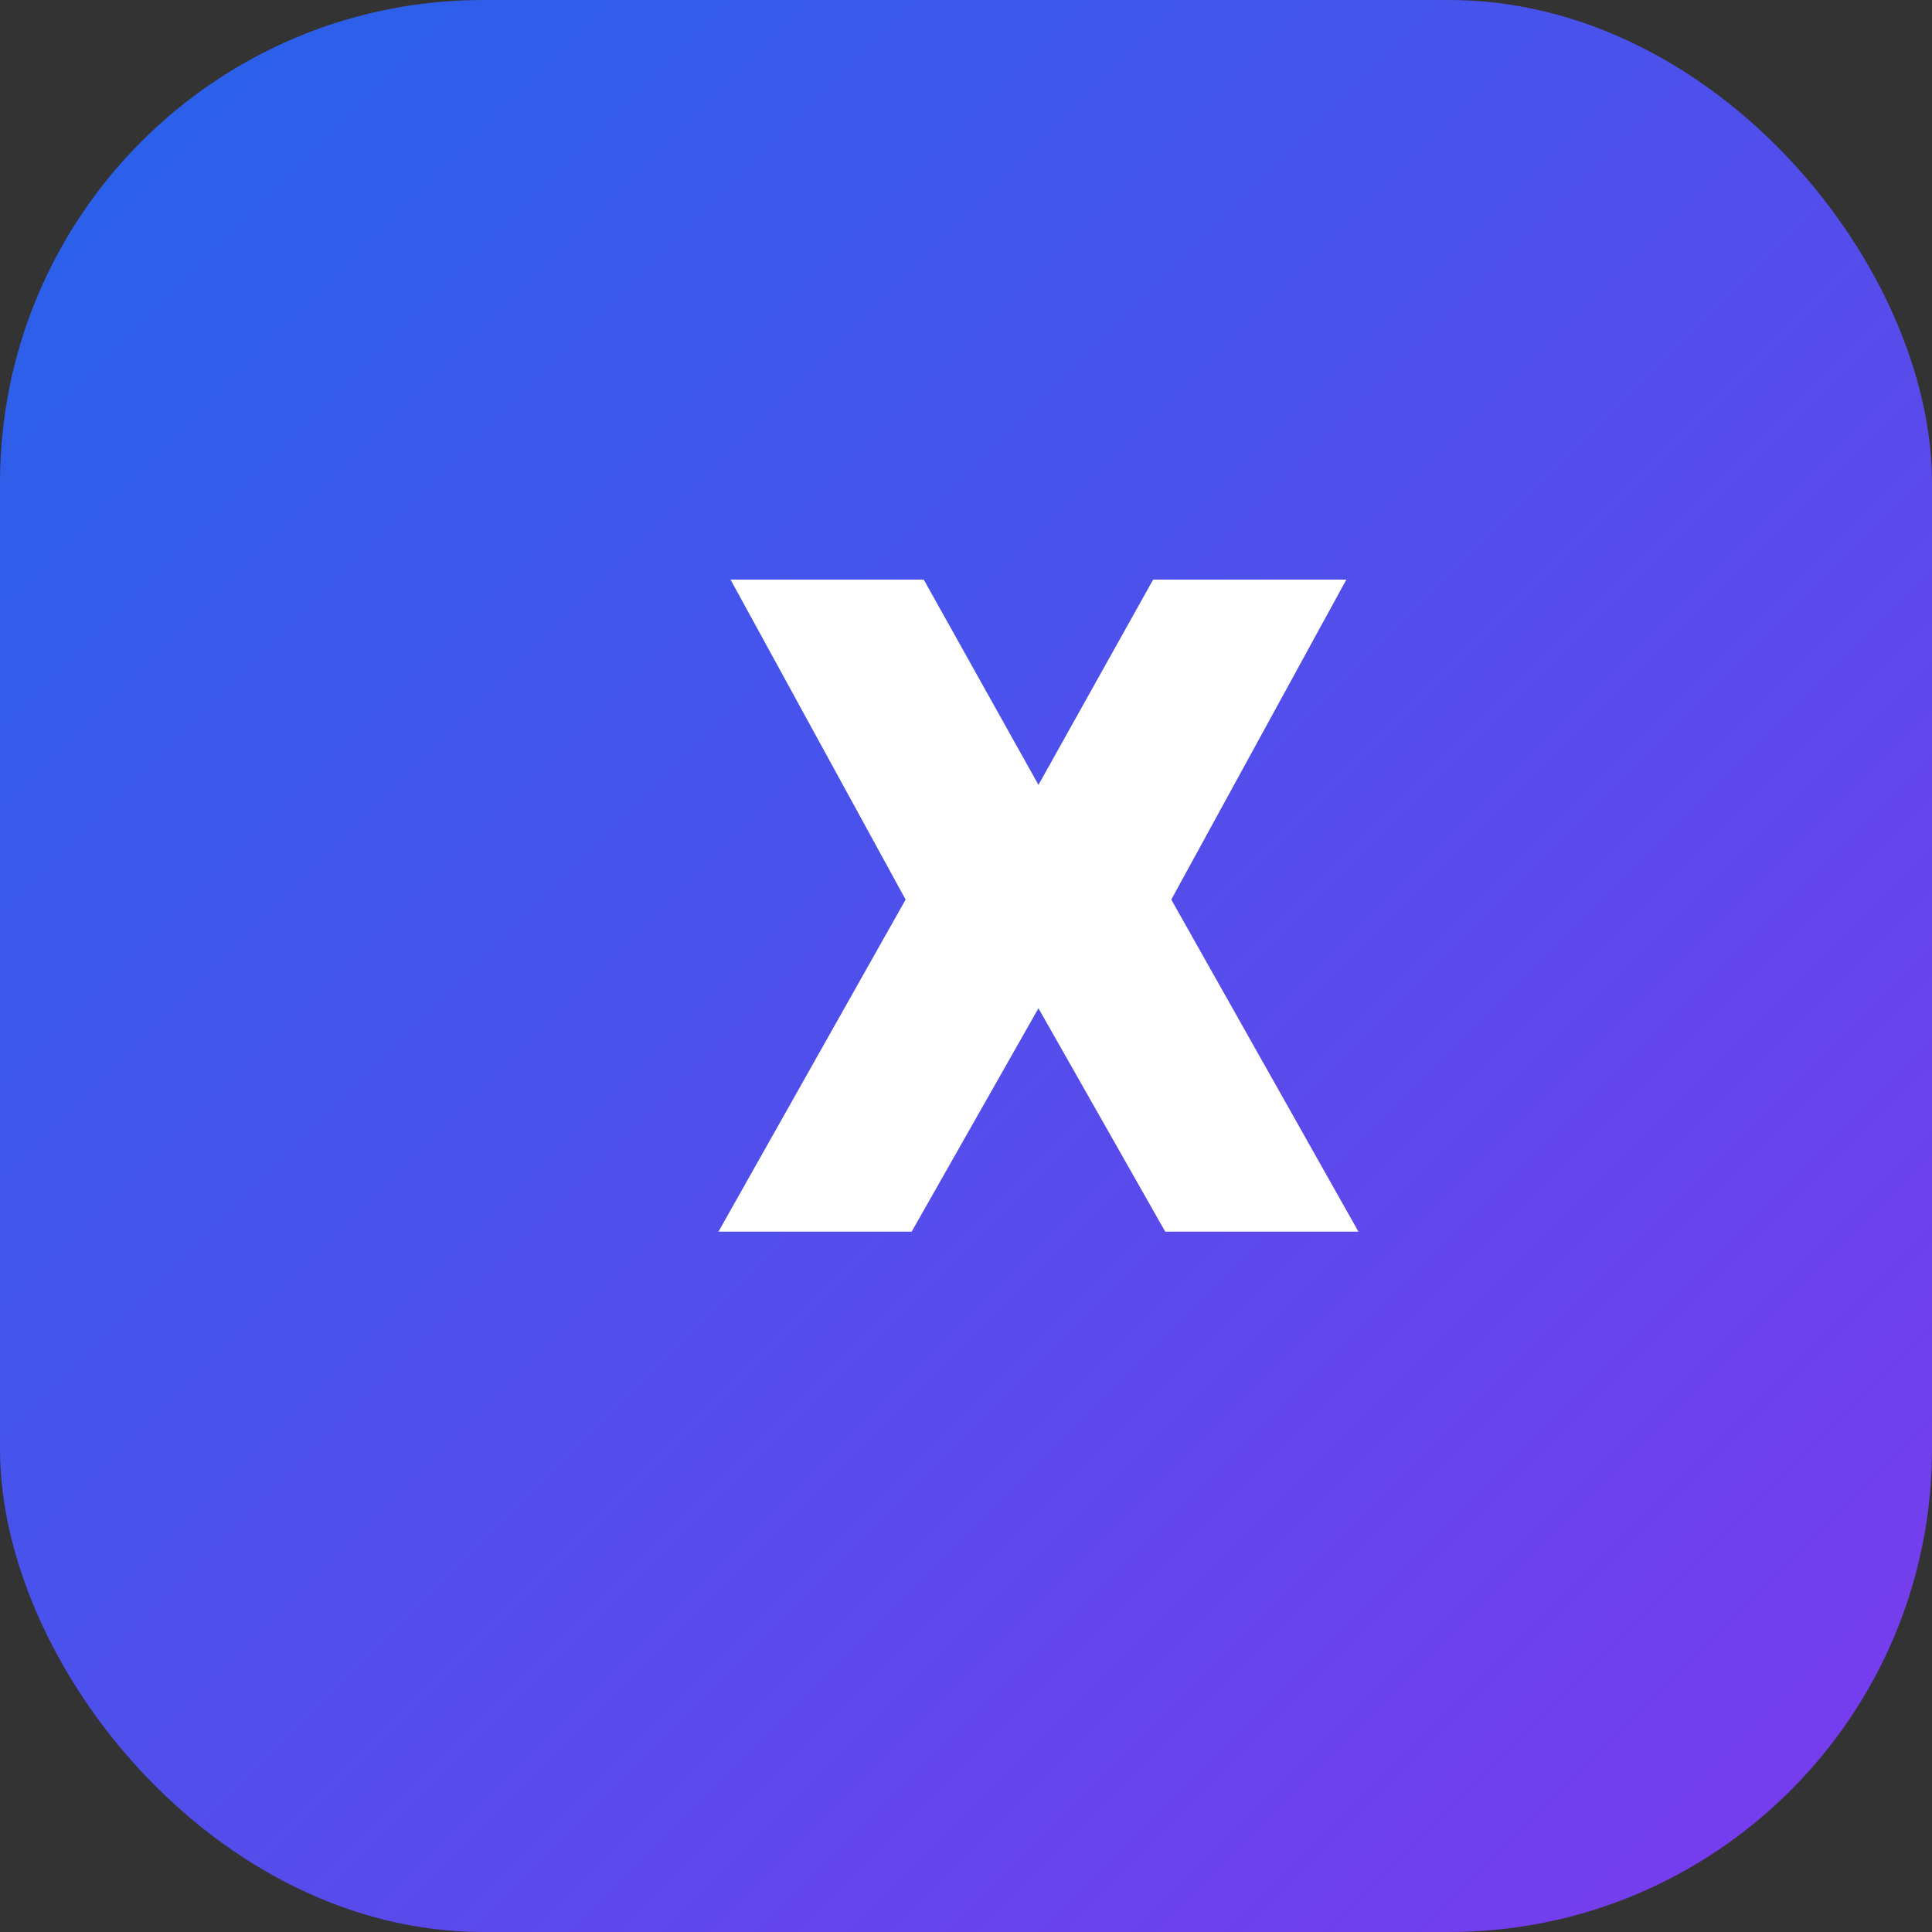 <?xml version="1.0" encoding="UTF-8" standalone="no"?>
<svg
   width="32"
   height="32"
   viewBox="0 0 32 32"
   fill="none"
   xmlns="http://www.w3.org/2000/svg">
  <rect x="0" y="0" width="32" height="32" fill="#333333" stroke="none"/>
  <rect width="32" height="32" rx="8" fill="url(#paint0_linear)" />
  <path
     d="M 19.4,14.9 22.3,9.6 H 19.1 L 17.2,13.0 15.3,9.6 h -3.2 l 2.9,5.3 -3.1,5.5 h 3.2 l 2.1,-3.7 2.1,3.7 h 3.2 z"
     fill="#ffffff" />
  <defs>
    <linearGradient
       id="paint0_linear"
       x1="0"
       y1="0"
       x2="32"
       y2="32"
       gradientUnits="userSpaceOnUse">
      <stop stop-color="#2563EB" />
      <stop offset="1" stop-color="#7C3AED" />
    </linearGradient>
  </defs>
</svg>